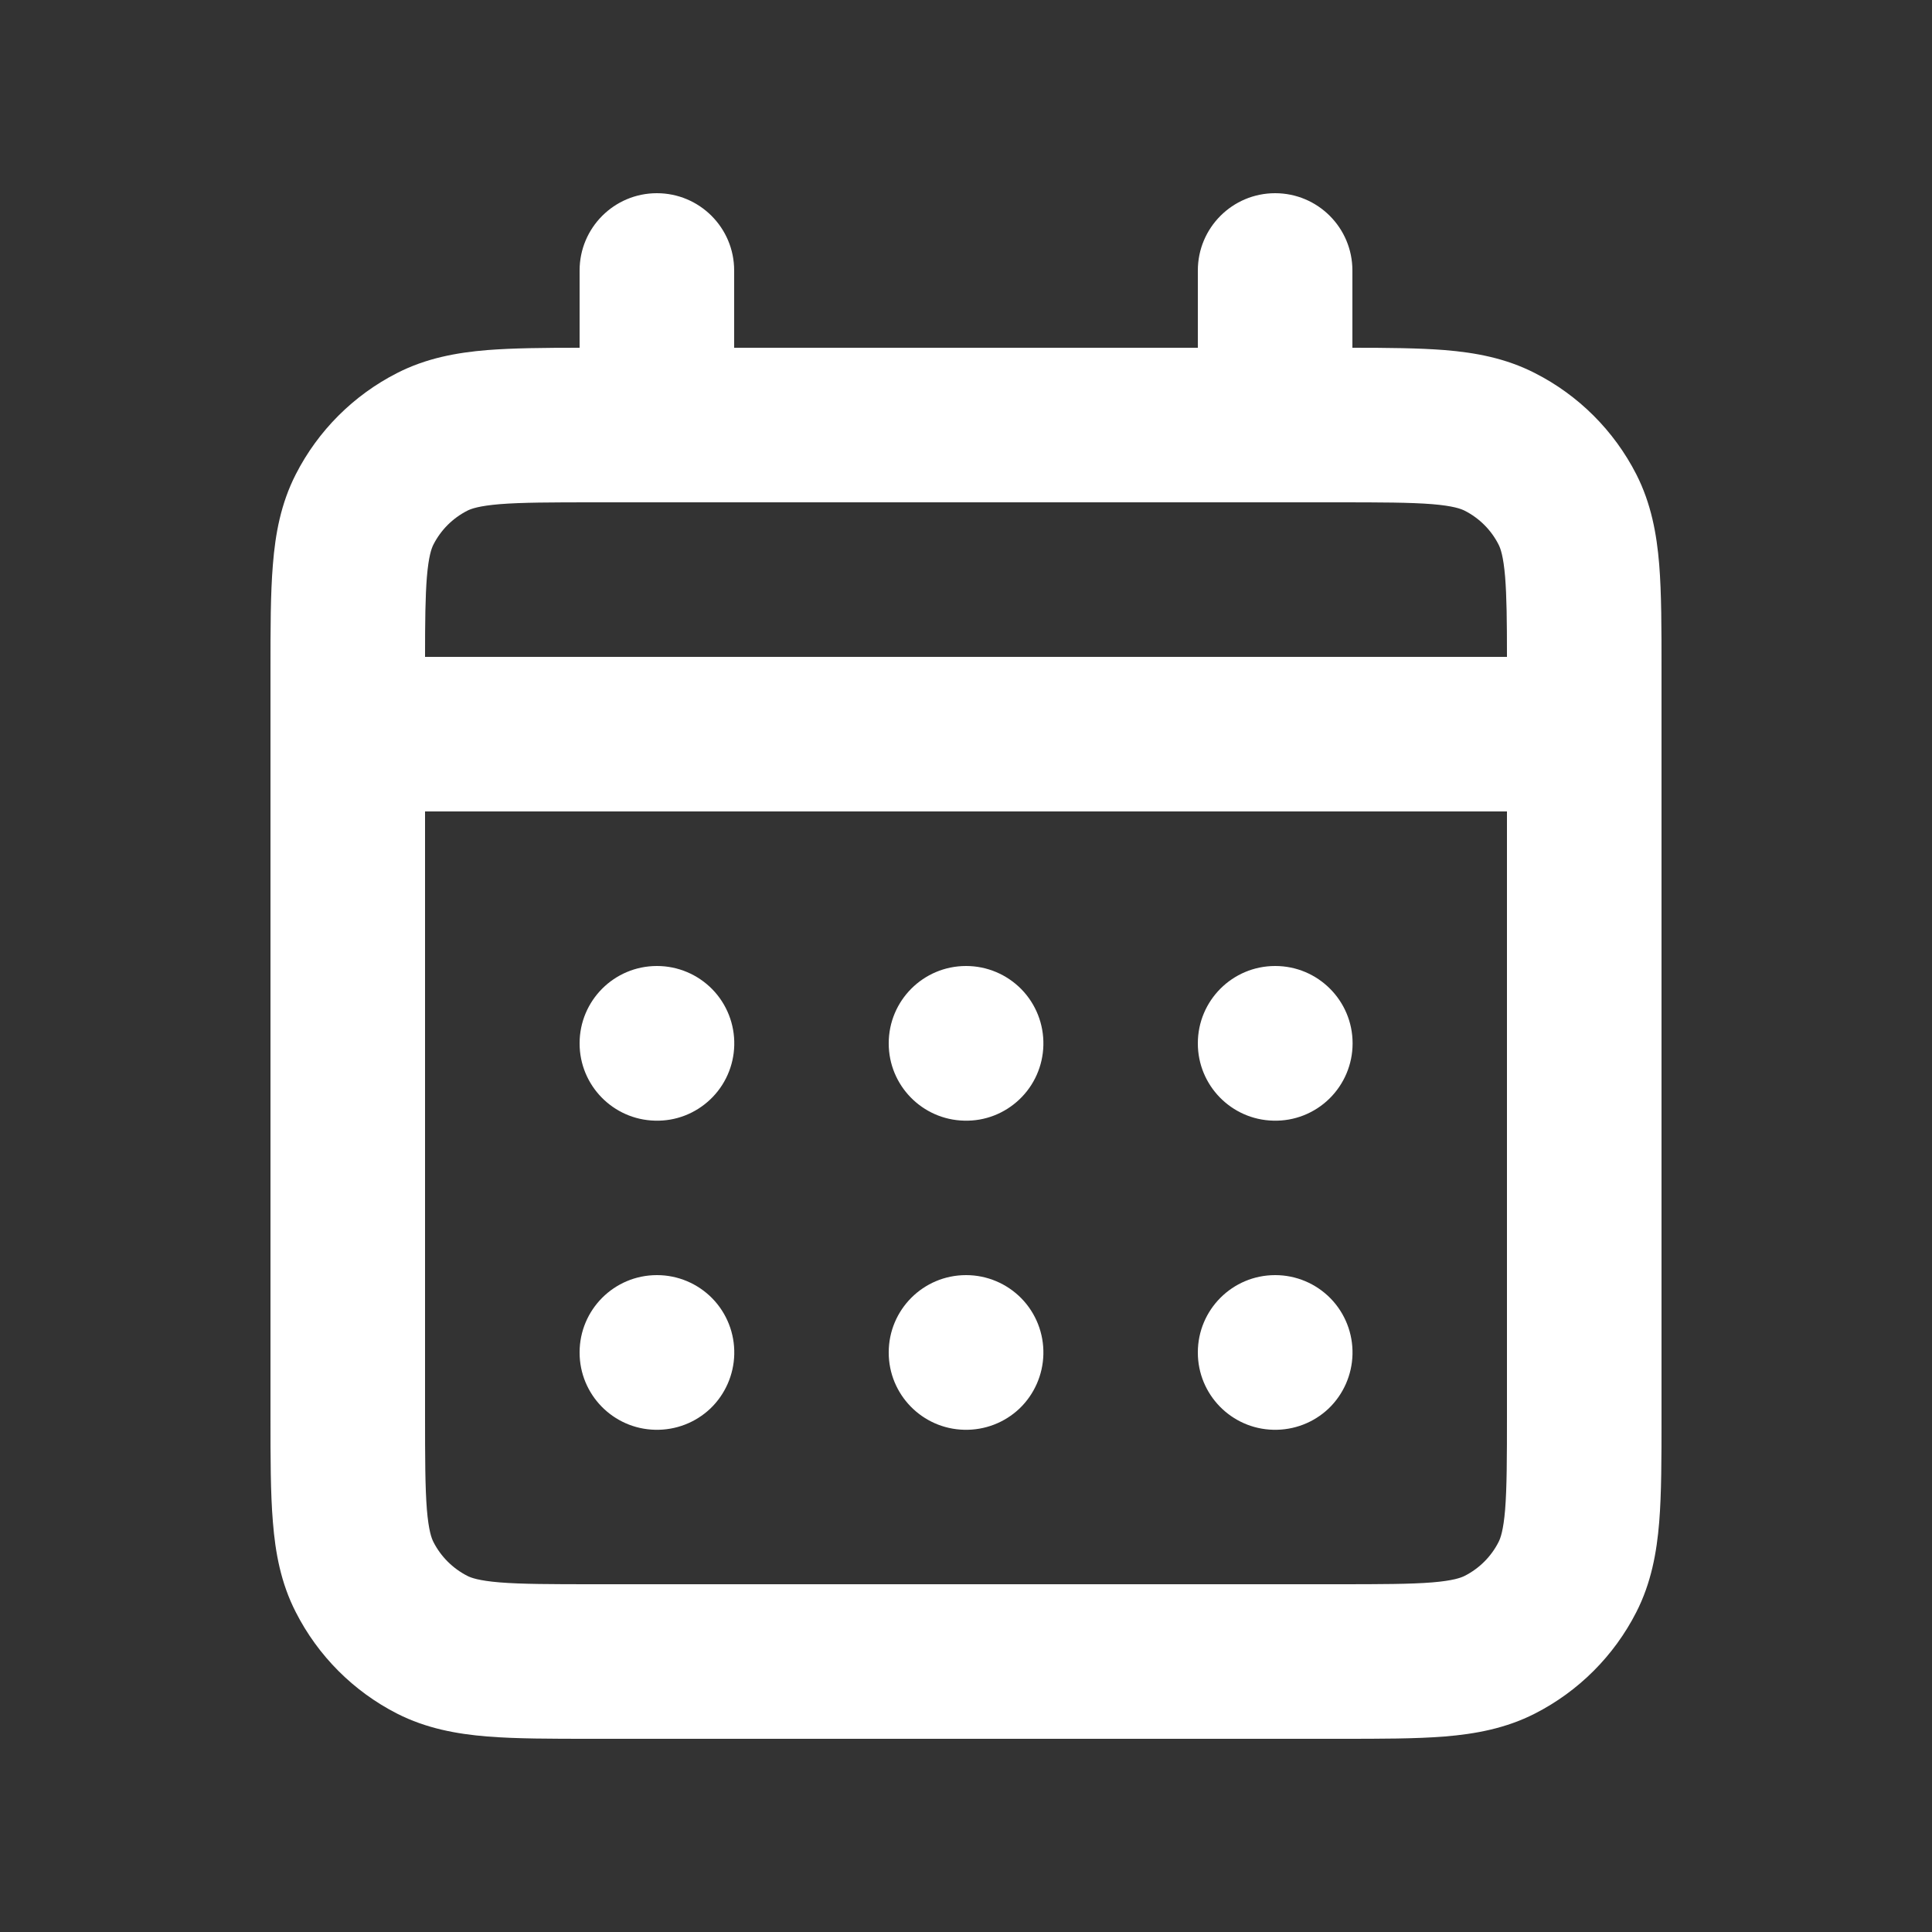 <svg width="20" height="20" viewBox="0 0 20 20" fill="none" xmlns="http://www.w3.org/2000/svg">
<rect x="0" y="0" width="20" height="20" fill="#333333" stroke="none"/>
<path fill-rule="evenodd" clip-rule="evenodd" d="M6.8 2C7.242 2 7.6 2.358 7.6 2.8V3.6H12.4V2.8C12.4 2.358 12.758 2 13.2 2C13.642 2 14 2.358 14 2.8V3.6C14.367 3.6 14.687 3.603 14.956 3.624C15.272 3.65 15.586 3.707 15.889 3.862C16.34 4.091 16.708 4.458 16.939 4.91C17.093 5.213 17.15 5.527 17.176 5.843C17.2 6.143 17.2 6.506 17.2 6.927V14.674C17.2 15.095 17.2 15.458 17.176 15.757C17.15 16.073 17.093 16.387 16.939 16.689C16.708 17.142 16.34 17.509 15.889 17.739C15.587 17.893 15.272 17.95 14.957 17.976C14.657 18 14.294 18 13.873 18H6.127C5.706 18 5.343 18 5.043 17.976C4.727 17.95 4.413 17.893 4.11 17.739C3.658 17.508 3.292 17.141 3.062 16.689C2.907 16.387 2.85 16.072 2.825 15.756C2.8 15.457 2.8 15.093 2.8 14.671V6.929C2.8 6.508 2.8 6.144 2.825 5.844C2.85 5.528 2.907 5.213 3.062 4.91C3.292 4.459 3.659 4.092 4.11 3.862C4.413 3.707 4.728 3.65 5.044 3.624C5.313 3.603 5.633 3.6 6 3.6V2.8C6 2.358 6.358 2 6.8 2ZM5.174 5.219C4.957 5.237 4.876 5.267 4.837 5.287C4.686 5.364 4.564 5.486 4.487 5.637C4.467 5.676 4.437 5.757 4.419 5.974C4.403 6.174 4.4 6.428 4.4 6.8H15.6C15.6 6.427 15.597 6.173 15.581 5.973C15.563 5.756 15.533 5.676 15.513 5.637C15.437 5.487 15.314 5.364 15.163 5.287C15.123 5.267 15.043 5.237 14.826 5.219C14.599 5.201 14.302 5.2 13.84 5.2H6.16C5.699 5.2 5.401 5.201 5.174 5.219ZM15.6 8.4H4.4V14.64C4.4 15.101 4.401 15.399 4.419 15.626C4.437 15.843 4.467 15.924 4.487 15.963C4.564 16.114 4.687 16.236 4.837 16.313C4.876 16.333 4.956 16.363 5.174 16.381C5.4 16.399 5.697 16.4 6.158 16.4H13.842C14.303 16.4 14.6 16.399 14.826 16.381C15.043 16.363 15.123 16.333 15.163 16.313C15.314 16.236 15.437 16.113 15.513 15.963C15.533 15.924 15.563 15.843 15.581 15.627C15.599 15.4 15.6 15.103 15.6 14.643V8.4ZM6 10.8C6 10.358 6.358 10 6.8 10H6.802C7.017 10 7.223 10.087 7.374 10.241C7.524 10.395 7.606 10.603 7.601 10.819L7.601 10.82C7.596 11.033 7.507 11.234 7.354 11.38C7.2 11.527 6.995 11.607 6.782 11.601H6.781C6.347 11.591 6 11.236 6 10.802V10.8ZM9.2 10.8C9.2 10.358 9.558 10 10 10H10.002C10.217 10 10.423 10.087 10.574 10.241C10.724 10.395 10.806 10.603 10.801 10.819V10.82C10.796 11.033 10.707 11.234 10.554 11.38C10.4 11.527 10.195 11.607 9.982 11.601H9.981C9.547 11.591 9.2 11.236 9.2 10.802V10.8ZM12.4 10.8C12.4 10.358 12.758 10 13.2 10H13.202C13.643 10 14.002 10.358 14.002 10.8V10.802C14.002 11.017 13.915 11.223 13.761 11.374C13.606 11.525 13.398 11.607 13.182 11.601H13.181C12.747 11.591 12.4 11.236 12.4 10.802V10.8ZM6 14C6 13.558 6.358 13.2 6.8 13.2H6.802C7.017 13.2 7.223 13.287 7.374 13.441C7.524 13.595 7.606 13.803 7.601 14.019L7.601 14.02C7.596 14.232 7.507 14.434 7.354 14.581C7.2 14.727 6.995 14.806 6.782 14.801H6.781C6.347 14.791 6 14.436 6 14.002V14ZM9.2 14C9.2 13.558 9.558 13.2 10 13.2H10.002C10.217 13.2 10.423 13.287 10.574 13.441C10.724 13.595 10.806 13.803 10.801 14.019V14.02C10.796 14.232 10.707 14.434 10.554 14.581C10.4 14.727 10.195 14.806 9.982 14.801H9.981C9.547 14.791 9.2 14.436 9.2 14.002V14ZM12.4 14C12.4 13.558 12.758 13.2 13.2 13.2H13.202C13.417 13.2 13.623 13.287 13.774 13.441C13.924 13.595 14.006 13.803 14.001 14.019V14.02C13.996 14.232 13.907 14.434 13.754 14.581C13.6 14.727 13.395 14.806 13.182 14.801H13.181C12.747 14.791 12.4 14.436 12.4 14.002V14Z" fill="white"/>
</svg>
